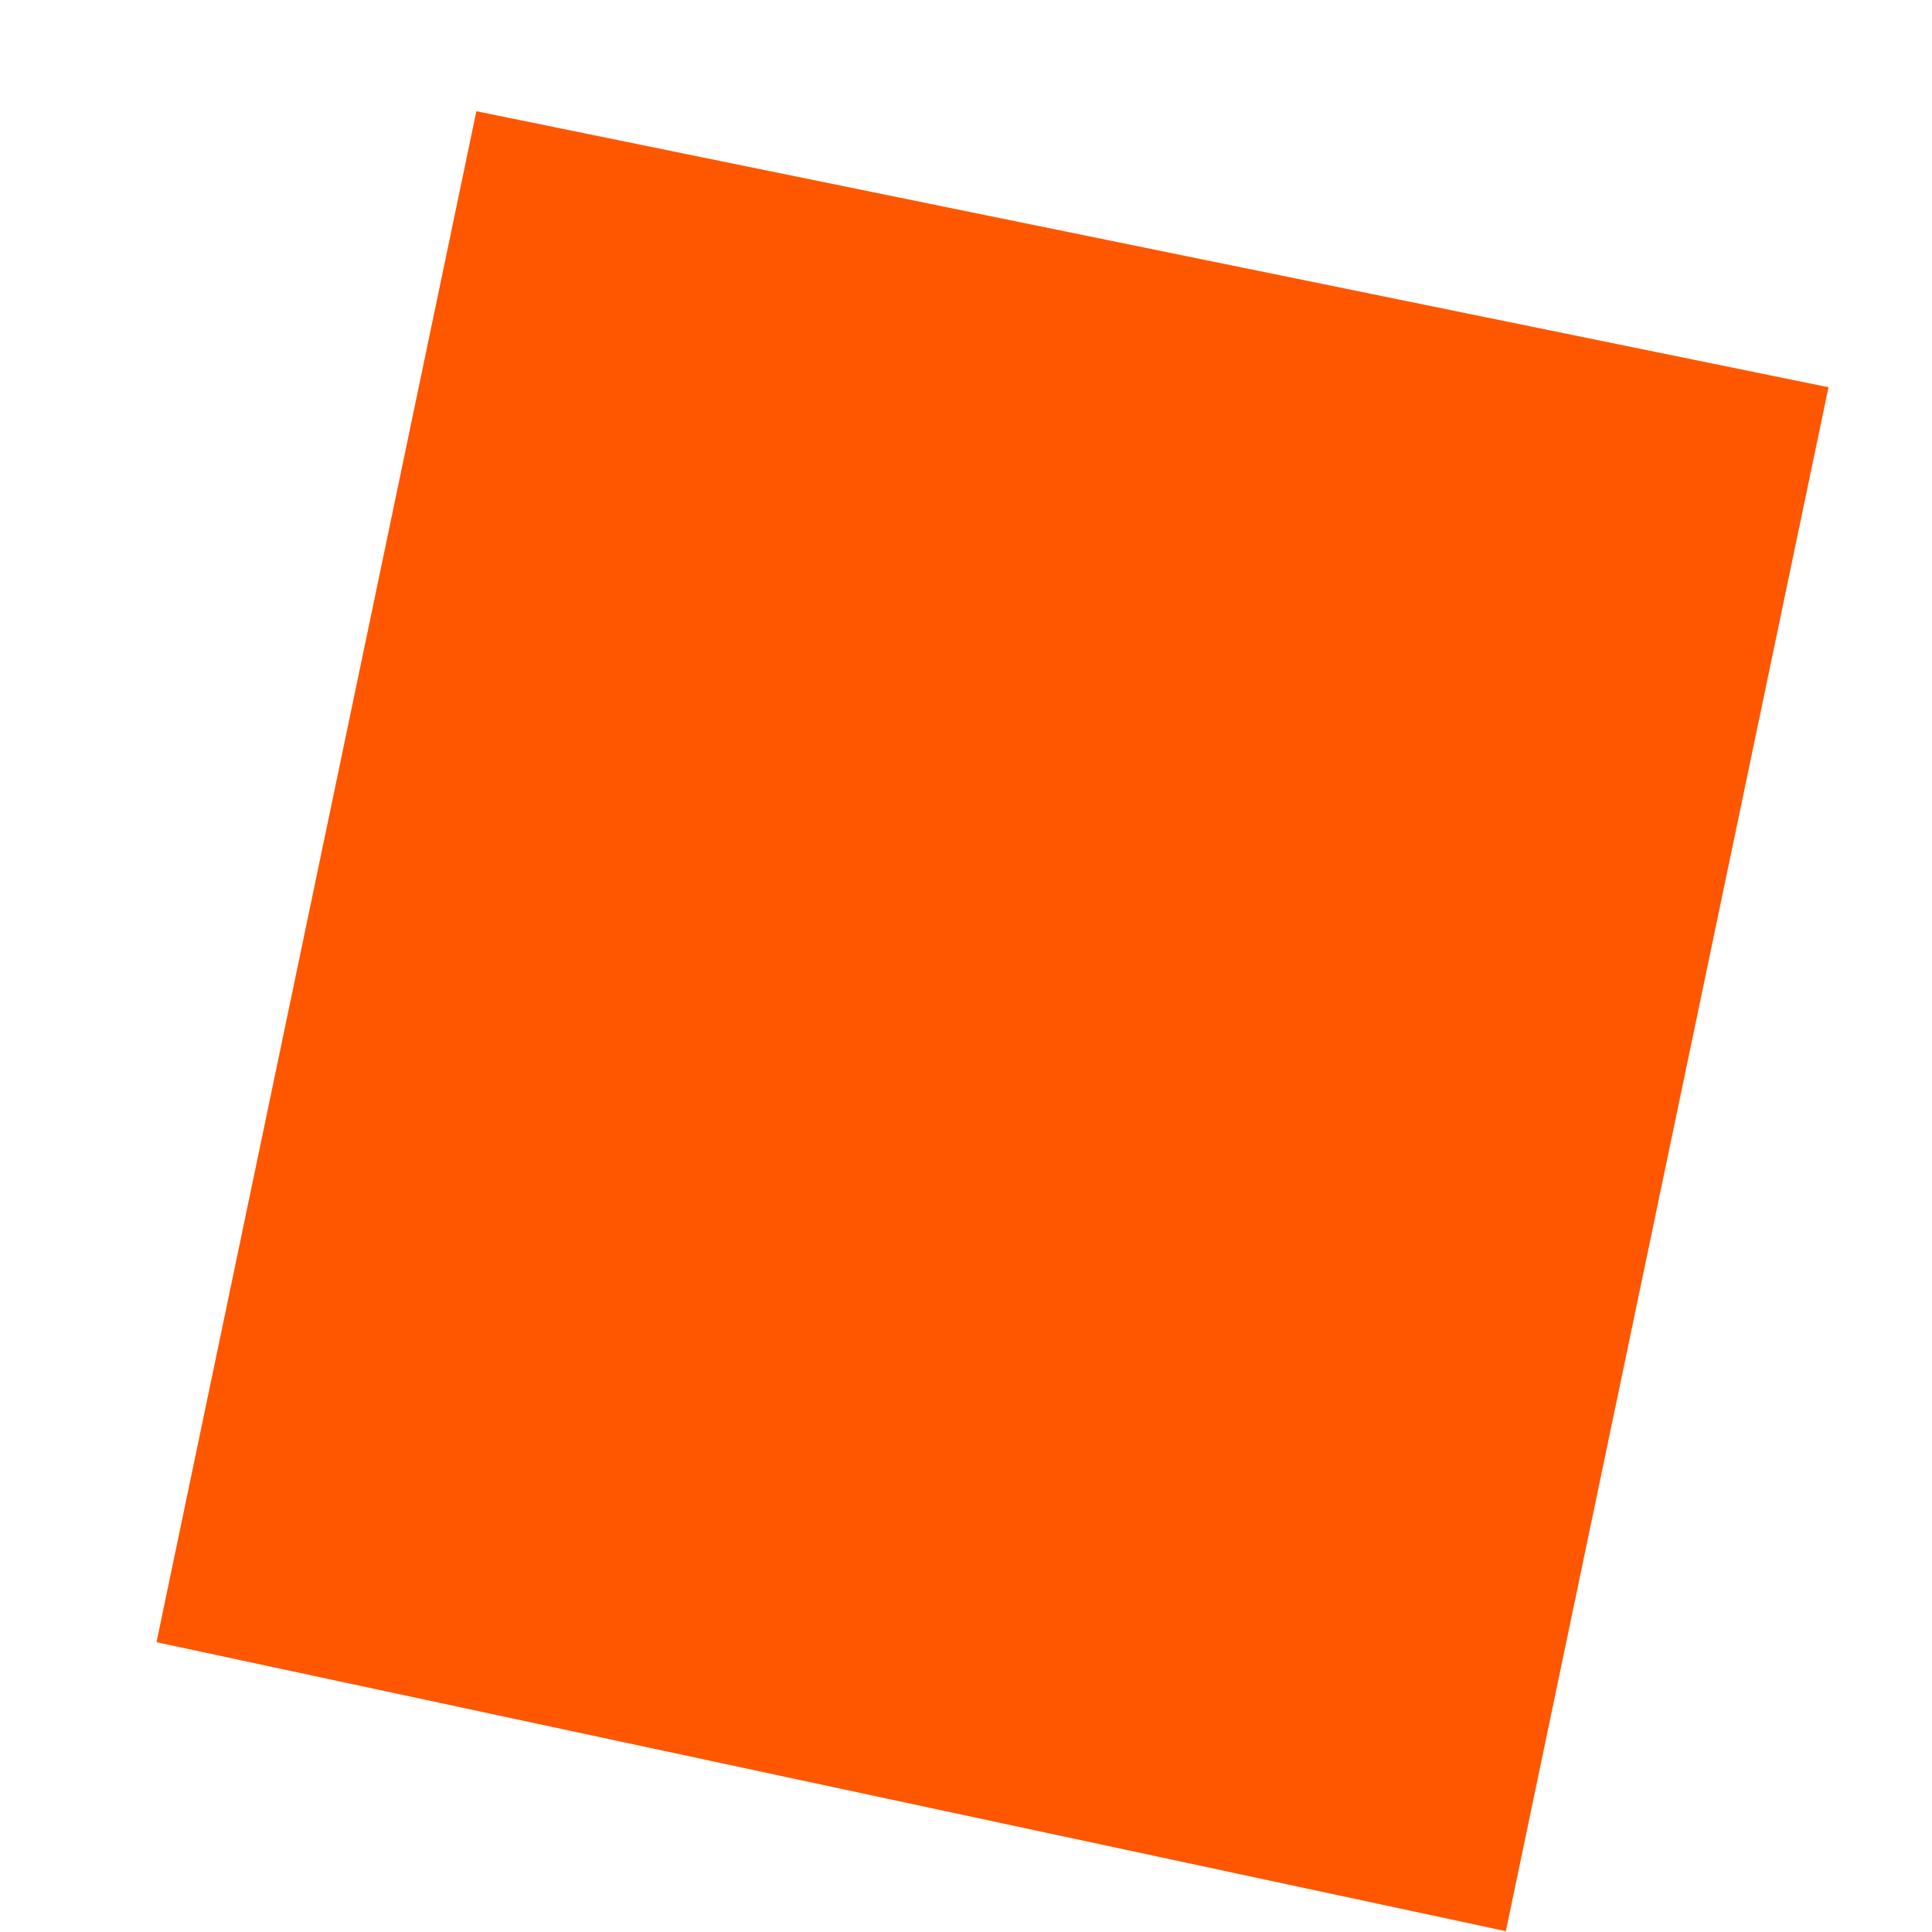 <?xml version="1.0" encoding="UTF-8"?><svg xmlns="http://www.w3.org/2000/svg" xmlns:xlink="http://www.w3.org/1999/xlink" xmlns:avocode="https://avocode.com/" id="SVGDoc685d76c99d480" width="7px" height="7px" version="1.1" viewBox="0 0 7 7" aria-hidden="true"><defs><linearGradient class="cerosgradient" data-cerosgradient="true" id="CerosGradient_id52b2aba0c" gradientUnits="userSpaceOnUse" x1="50%" y1="100%" x2="50%" y2="0%"><stop offset="0%" stop-color="#d1d1d1"/><stop offset="100%" stop-color="#d1d1d1"/></linearGradient><linearGradient/></defs><g><g><path d="M0.567,5.95v0l4.889,1.047v0l1.169,-5.594v0l-4.899,-1v0z" fill="#ff5700" fill-opacity="1"/></g></g></svg>